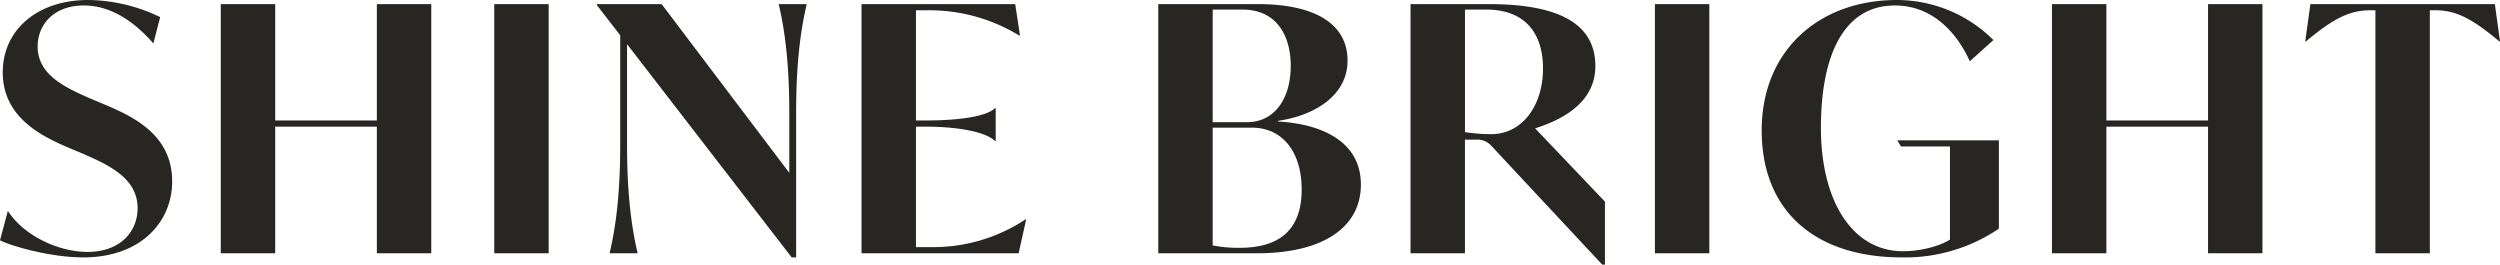 <svg xmlns="http://www.w3.org/2000/svg" width="620.84" height="65.705" viewBox="0 0 620.84 65.705"><path d="M23.29,1.02c14.365,0,22.1-8.84,22.1-18.87,0-11.39-9.35-15.9-16.235-18.87l-4.25-1.785c-6.2-2.72-12.92-5.865-12.92-12.835,0-5.44,3.995-10.2,11.475-10.2,7.565,0,13.515,5.1,17.255,9.435l1.7-6.545a41.985,41.985,0,0,0-17.85-4.25c-12.92,0-21.25,7.65-21.25,17.935,0,11.22,9.69,15.81,15.64,18.445l4.25,1.785c5.95,2.635,13.6,5.865,13.6,13.515,0,5.95-4.42,10.88-12.41,10.88C17-.34,8.415-4.505,4.59-10.54L2.635-3.23C5.185-1.87,15.045,1.02,23.29,1.02Zm72.93-62.9v28.9H70.975v-28.9H57.46V0H70.975V-31.45H96.22V0h13.515V-61.88ZM125.375,0H138.89V-61.88H125.375ZM196.01-61.88c1.615,6.8,2.635,15.13,2.635,27.03v14.875l-31.7-41.9H150.875v.255l5.78,7.48V-27.03c0,11.9-1.02,20.23-2.635,27.03h6.97c-1.615-6.8-2.635-15.13-2.635-27.03V-51.935L199.24,1.02h1.105V-34.85c0-11.9,1.02-20.23,2.635-27.03ZM257.295-8.415A41.488,41.488,0,0,1,234-1.53H230.1V-31.45h2.21c9.18,0,15.385,1.53,17.425,3.57h.17v-8.16h-.17c-2.04,1.955-8.245,3.06-17.425,3.06H230.1V-60.35h3.485a42.778,42.778,0,0,1,22.185,6.29h.17l-1.19-7.82H216.58V0H255.6l1.87-8.415Zm62.73-24.31v-.17c9.35-1.36,17.255-6.46,17.255-14.96,0-9.095-8.075-14.025-22.27-14.025H290.275V0h24.48c16.49,0,25.84-6.46,25.84-17.085C340.595-27.115,331.925-32.045,320.025-32.725Zm3.145-13.77c0,7.82-3.825,13.94-10.88,13.94h-8.5V-60.52h7.4C319.6-60.52,323.17-54.145,323.17-46.495ZM310.5-1.36a32.344,32.344,0,0,1-6.715-.6V-31.2h9.69c7.82,0,12.41,6.205,12.41,15.385C325.89-6.715,321.3-1.36,310.5-1.36ZM383.86-31.025c8.33-2.635,14.96-7.31,14.96-15.47,0-10.37-8.84-15.385-26.435-15.385H352.92V0h13.515V-28.22h2.72a4.7,4.7,0,0,1,3.91,1.615L400.52,2.805h.68v-15.64ZM372.9-29.58a43.033,43.033,0,0,1-6.46-.51V-60.52h5.27c9.6,0,14.11,5.78,14.11,14.705C385.815-36.975,380.885-29.58,372.9-29.58ZM413.61,0h13.515V-61.88H413.61Zm60.18-28.05.935,1.53H486.88V-3.4c-2.8,1.785-7.65,2.89-11.645,2.89-12.665,0-20.4-12.58-20.4-30.6,0-18.445,5.865-30.43,18.36-30.43,9.435,0,15.47,6.885,18.615,13.855l5.865-5.27A34.036,34.036,0,0,0,473.7-62.9c-19.295,0-33.575,12.5-33.575,32.385,0,20.23,13.515,31.535,34.765,31.535a41.468,41.468,0,0,0,24.14-7.14V-28.05Zm77.18-33.83v28.9H525.725v-28.9H512.21V0h13.515V-31.45H550.97V0h13.515V-61.88Zm71.23,0H576.385l-1.275,9.265h.17c6.8-5.695,10.88-7.735,15.98-7.735h1.275V0H606.05V-60.35h1.36c5.1,0,9.1,2.04,15.9,7.735h.17Z" transform="translate(-2.635 62.9)" fill="#272622"/></svg>